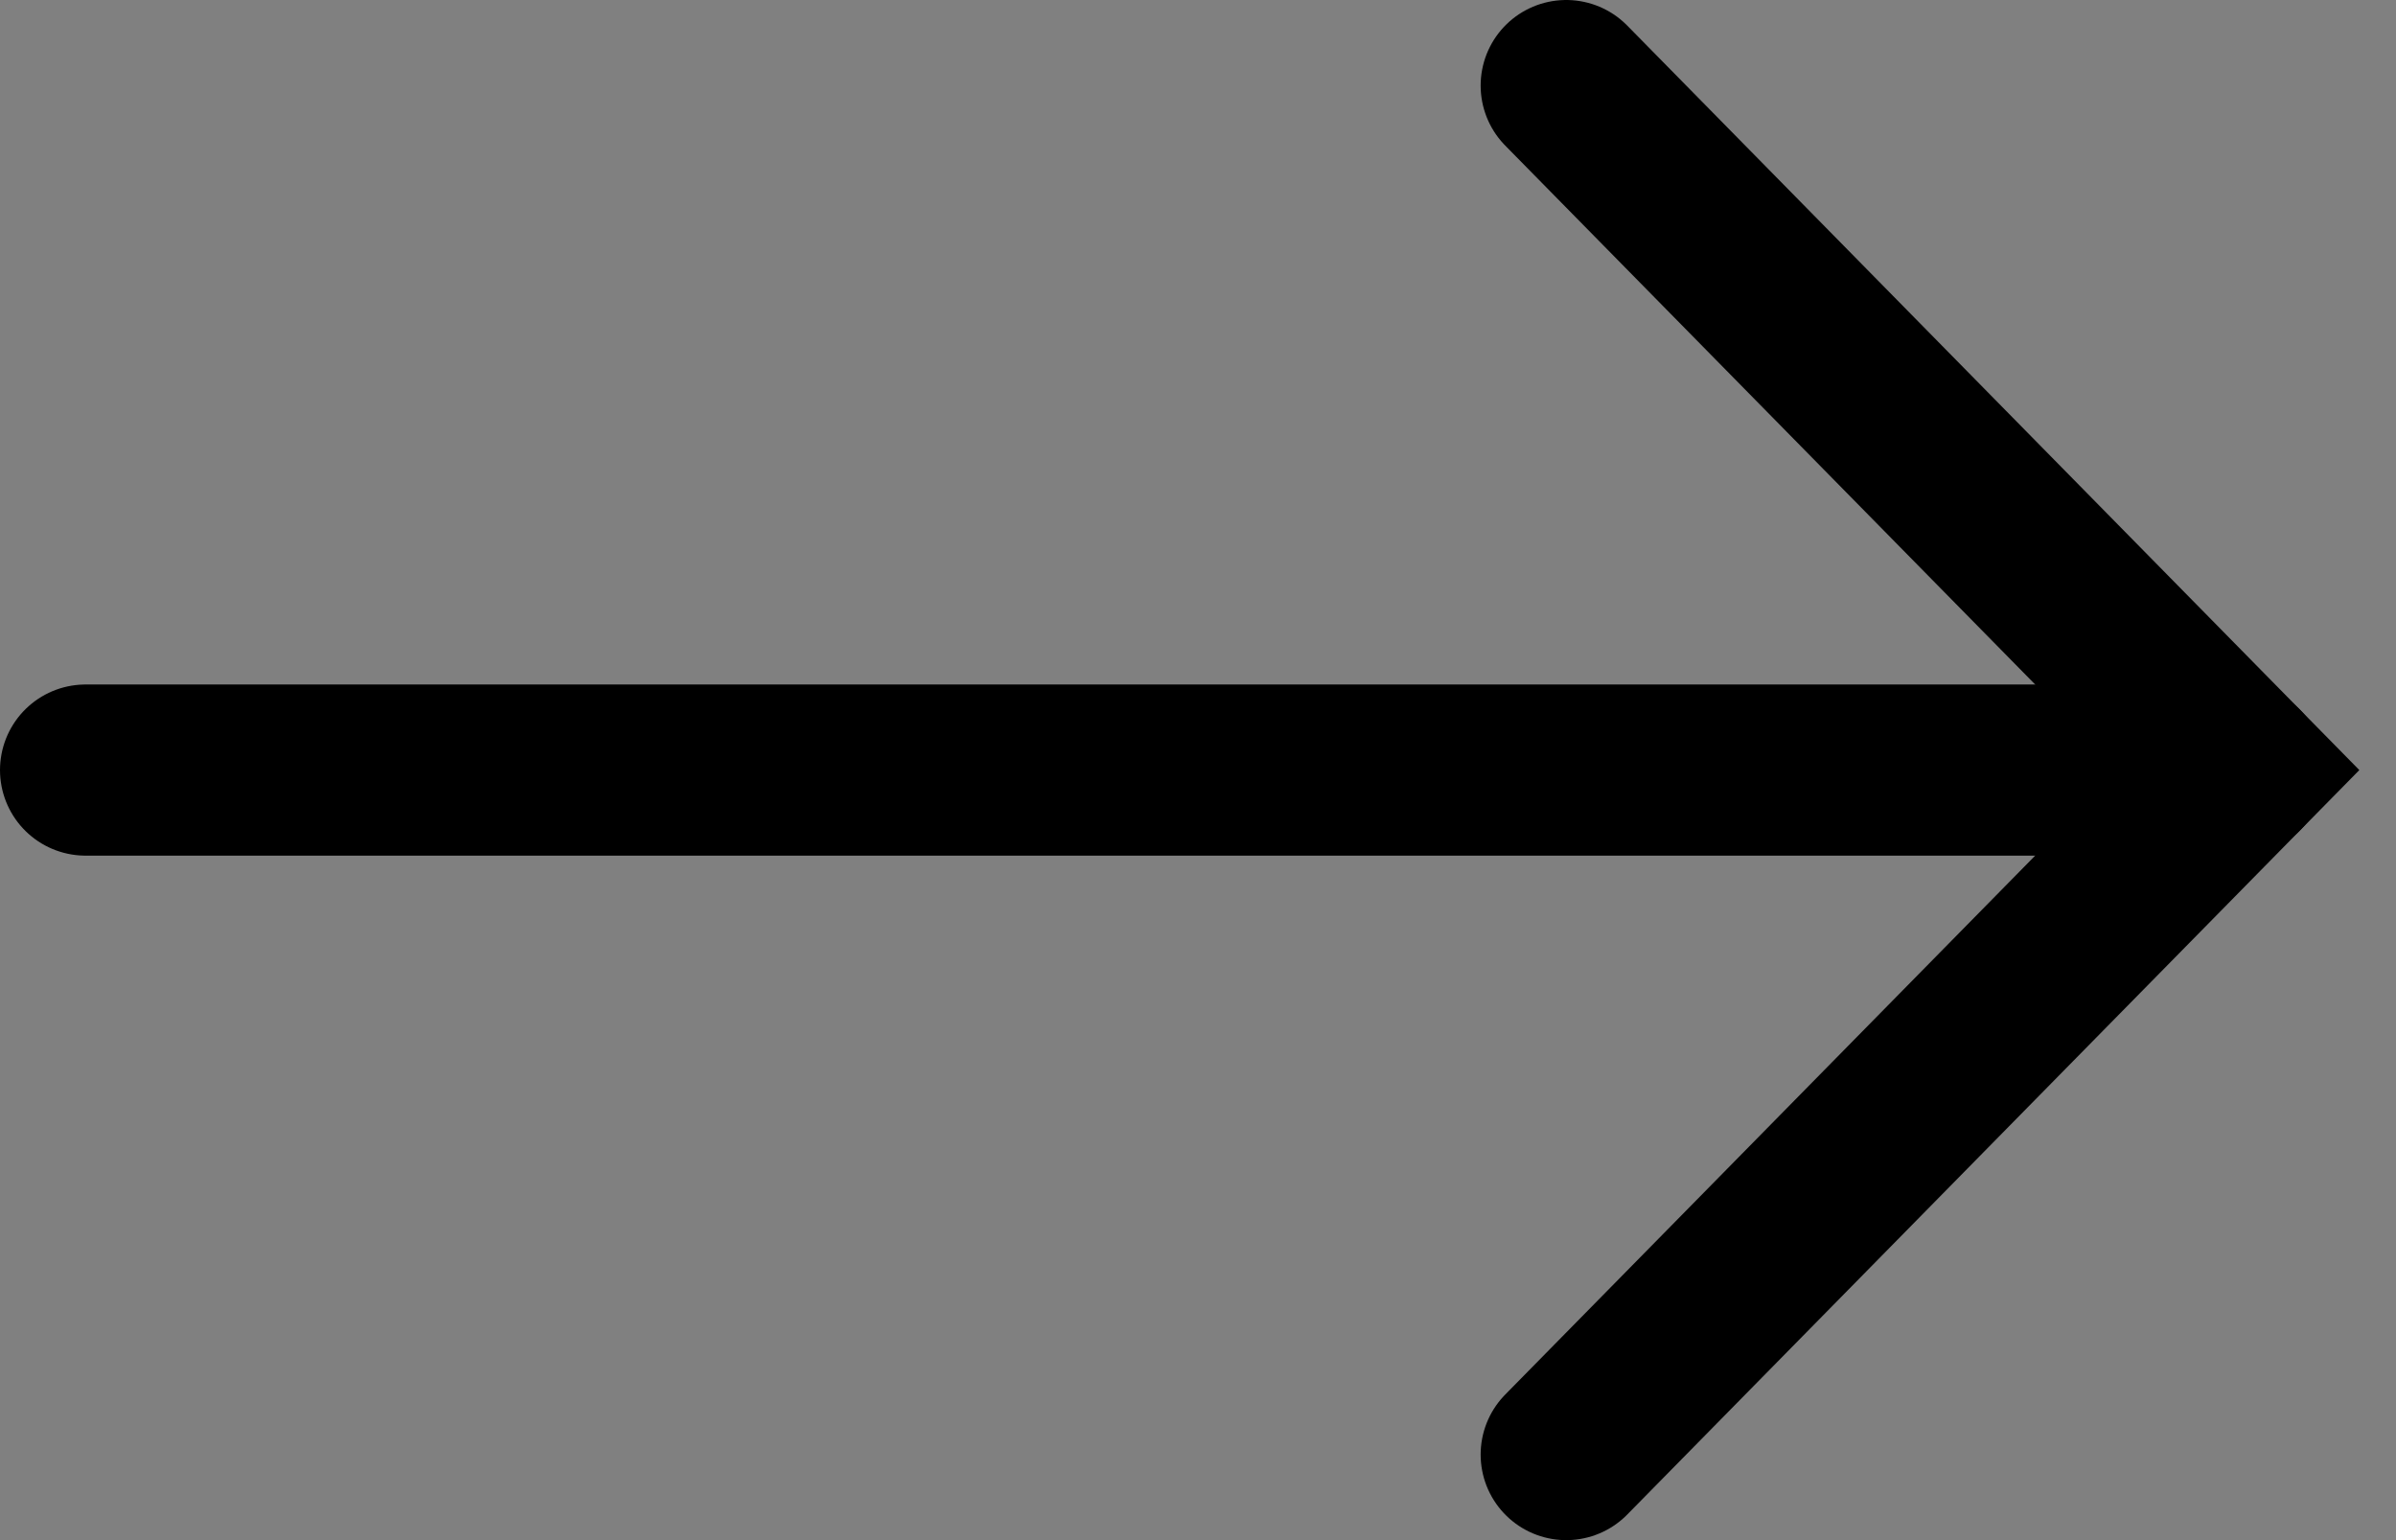 <svg width="28" height="18" viewBox="0 0 28 18" fill="none" xmlns="http://www.w3.org/2000/svg">
    <rect x="0" y="0" width="28" height="18" fill="#808080" stroke="none"/>
    <path d="M1 9H26.169H1Z" fill="#FFF9F2"/>
    <path d="M1 9H26.169" stroke="black" stroke-width="2" stroke-linecap="round"/>
    <path d="M18.303 17L26.169 9L18.303 1" stroke="black" stroke-width="2" stroke-linecap="round"/>
</svg>
